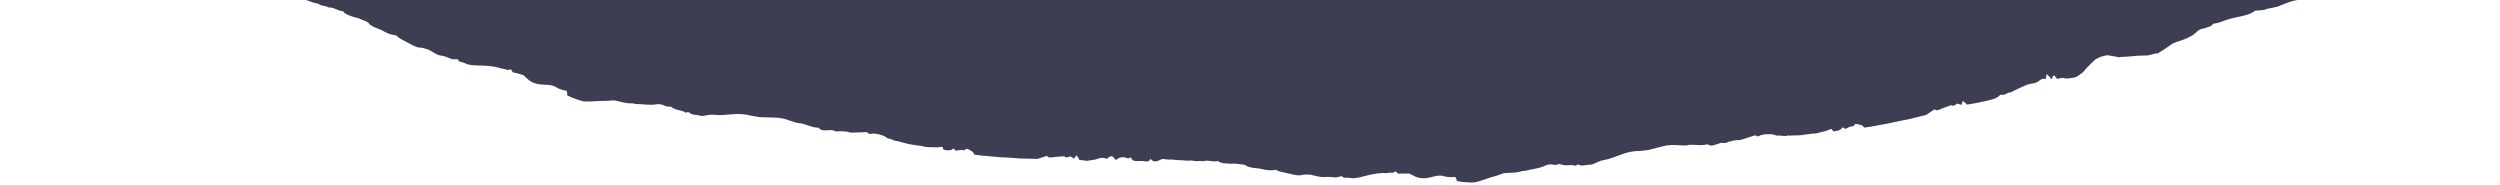 <?xml version="1.0" encoding="UTF-8"?><svg id="a" xmlns="http://www.w3.org/2000/svg" viewBox="0 0 1948 144"><defs><style>.b{fill:#3d3e51;}</style></defs><path class="b" d="M238.35,0H1790.45c-5.41,.66-10.26,3-15.25,5-1.5,.3-3,.7-4.5,1.1-2.2,.5-4,.5-6,1.5-1.7,.4-4,.5-6,.6-.6,.1-1.8,0-2.1,.5-3.2,2.6-7.6,3.3-11.6,4.3-3.4,.8-7.1,1.3-10.4,2.6-3.1,1.2-6,2.4-9.5,2.8-.3-.3-.8,.7-1.2,.8-.5,.5-1.1,1.1-1.7,1.3-1.9,.5-3.3,1.3-5,1.7-2.7,.2-4.6,1.6-6.4,3.4-3.5,3.2-8,4.8-12.6,6.4-3.2,.9-5.9,2-8.1,3.9-2.5,1.9-5.2,3.5-7.8,5.1-.2,.4-.6,.5-.8,.6-3-.2-5.3,1.3-8.2,1.6-2.9,.2-5.6,0-8.5,.3-3.9,.5-8.2,.7-12.4,.9-.6,.2-1.3,.4-2,.1-2.9-.7-5.6-.9-8.5-1.5-.4,.1-.9,.2-1.3,.3-1.3,.3-2.5,.6-3.6,.9-1.6,.9-3.5,1.4-4.8,2.6-2.3,1.9-4.2,4.2-6.2,6.1-1.5,1.3-2.3,3.3-4.1,4.2-2,1.4-3.5,3.2-6.2,3.4-2.5,.2-5.1,1.3-7.9,.2-1.2-.1-3.1,.4-4.8,.8-.6-.7-1.6-1.9-2.2-2.6-2.4,.1-1,2-2.2,2.8-.6-.8-1-1.1-1.6-1.9-.5-.3-1.1-1-2.3-2.1-.3,1.5-.4,2.8-.6,3.8-1.9-.5-3.4-.1-4.9,1.2-1.4,1.3-3.5,2.2-5.9,2.4-2.6,.3-4.9,1.3-7.1,2.3-3.2,1.7-6.7,3-9.7,4.7-2.6-.3-4.1,2.4-6.8,1.7-.5-.3-1.1,.3-1.3,.3-2.6,2.9-6.8,3.5-10.6,4.5-4.9,1.2-10.1,2.1-15.1,2.9l-.8-.8c-.7-.7-1.4-1.3-2.4-2-.6,1.5-.9,2-1.1,3-1.2-.2-2.2-.8-3.4-1-1.4,.8-2.6,2.5-4.7,1.2-2.4,1.1-5,1.7-7.4,2.8-1.9,.5-3.5,2.2-5.5,.5-2.4,1.5-4.3,2.9-6.4,4.3-1.3,.3-3,.7-4.5,1.1-2.7,.7-5.7,1.4-8.7,2.2-2.9,.7-6,1-9,1.8-5.5,1.3-11.2,2.3-16.8,3.3-3,.7-6.1,1.1-9.6,1.5-.7-2.1-3.5-2.3-5.4-2.7-2-.5-2.3,1-2.6,1.5-1.6,.4-3.3,.4-4.2,1.1-1.7,1.4-2.9,1.2-4.4-.2-1.5,2.7-4.4,2.9-7.3,3.2-.4-.8-1-1.1-1.4-1.9-.2,.1-.4,.1-.6,.2-1.1,.3-2.2,1-3.3,1.3-2.3,.6-4.8,1.3-7.4,1.9-1.9,.5-3.8,.1-5.7,.6-2.6,.2-5,.8-7.4,1-2.9,.2-5.6,0-8.5,.3-.2,.1-.8-.3-1-.2-2.7,1.1-5.2-.1-7.7,.1-1.5,.4-3.2-1-5-1-3.2-.1-6.2-.2-9.3,1-.5,.6-1.6,.9-1.9,.5-1.9-1.3-3.4,0-5.1,.4-2.3,.6-4.8,1.7-7.1,2.3-.6,.1-1.3,.3-1.7,.4-2.8-.2-5.5,.5-8.3,1.2-1.6,.9-3.3,1.3-5.2,.9-.9-.2-2.3,.6-3.6,.9-2.3,.6-4.6,2.1-7.3,.5-.4-.4-.8-.3-1-.2-4.4,1.2-9,.1-13.5,.3l-1.1,.3c-5,.8-9.9-.7-14.7,.1-2,0-3.9,.5-5.8,1-2.1,.6-4.5,1.2-6.6,1.7-1.5,.4-2.8,.7-4.3,1.1-1.8,0-3.7,.5-5.5,.5-1.7,.4-3.6,0-5.3,.4-3.5,.4-6.9,1.3-10.2,2.6-4.4,1.5-8.4,3.4-13.2,4.2-2.3,.3-4.5,1.3-6.5,2.3-.5,.2-.9,.4-1.4,.6-1.1,.3-1.6,.9-2.8,.7-1.9,0-4,.6-5.8,.6-1.2,.3-2.3-.3-4-.8-.2,.1-1.3,1.3-2,1-3-1.1-5.8,.1-8.7-.5-.6-.1-1.1-.2-1.7-.3-.5-.1-1.2-.3-1.9-.6-1.6,.9-3.4,.9-5.5,.5-.8-.2-1.8-.2-2.9,0s-2.2,.6-3.1,1.1c-4.7,2.1-10,2.5-15.1,3.8-.8,.2-1.8,0-2.4,.2-4.4,1.5-8.7,1.3-13.2,1.5-2.4,.2-4.7,1.7-7.3,2.3-5.1,1.3-10,3.4-15.1,4.7-3.6,.9-7.2,0-10.6,0-1.6-.1-3.1-.6-4.5-.7-.3-1.3-.8-2.1-1.3-3.3-3.5,.4-6.5,.3-9.7-.7-2.6-.7-5.6,0-8.6,.8-3.6,1-7.1,1.4-10.7,.5-2.4-.7-4.3-2-6.9-3.2-2.3,.1-5-.1-7.7,.1-.2,0-.4,.1-.4,.1-1.4-.1-2-2.7-3.5-1.4-1.5,1.2-2.9,.2-4.4,.6-1.3,.4-2.9,.3-4.3,.2-5.4,.1-10.7,1.4-15.8,2.7-3.2,.9-6.8,1.8-9.9,1.2-2.2-.8-5,.8-6.5-1.5-1.3,.3-2.6,.6-4.5,1.1-2.6-.3-6.1-.7-9.6-.3-1,.2-2.5-.3-3.9-.4-2.1-.3-4.4-1.1-6.5-1.5-2,0-4.4-.3-6.3,.2-3.4,.9-6.2-.2-9.3-.8-2.9-.6-5.5-1.3-8.4-1.9-.7-.2-1.3-.5-2-.8-.5-.3-1.1-.6-1.5-.5-3.8,.9-7.7,.1-11.3-.8-3-.6-5.9-.4-8.9-1.4-.5-.3-1.2-.1-1.5-.5-2-1.7-4.7-1.5-7-1.8-2.4-.7-5.2,0-7.5-.3-2.6-.3-5.5,0-7.7-1.7-.3,0-.6-.4-.8-.3-3.8,1-7.6-1.2-11.5,.2-1.3-.4-2.6-.3-3.9-.2-1.2,.1-2.4,.1-3.6-.2-1.5-.5-3.4-.1-5-.1-2.5-.3-5.1-.4-7.6-.5-.8-.1-1.5-.1-2.3-.2-.2,0-.5-.1-.8-.1-.1-.1-.3-.1-.5-.1-2.4,.2-4.7-.1-7.3-.4-.6-.3-.9,.2-1.3,.3-1.3,.3-2.4,1.1-3.7,1.4q-3,.7-5-1.9c-.6,2-2.1,2.4-4.2,2-2.1-.4-4.2-.3-6.4-.2-1.9,.1-3.3-.5-4.1-1.8-.2-.3-.3-.7-.4-1.1-1.1,.3-2.3,1-2.8,.7-3.3-1.4-6.1-1.1-8.9,1.4-1.2-1-1.9-2.2-2.8-2.9-2.2-.4-2.9,1.1-4.5,2-2.3-1.2-4.5-1.1-7.2,0-2.2,1-5,.8-7.3,1.4-.2,0-.4,.1-.6,.1-2-.2-4.1-.5-6.1-.7-.6-1.4-1.2-2.3-2.3-3.6-.9,1.3-1.3,1.7-1.8,2.6-1.1-.4-1.9-1.3-3-1.8-1.5,.4-3.1,1.7-4.8-.1-2.6,.4-5.3,.3-7.9,.7-2,0-4,1.2-5.5-1-2.6,.8-4.9,1.6-7.3,2.4-1.3,0-3.1-.1-4.6-.1-2.9,0-5.9-.1-9-.2-2.5-.1-4.9-.4-7.4-.6-.6-.1-1.2-.1-1.8-.1-5.7-.1-11.4-.7-17.1-1.3-3-.1-6.1-.6-9.6-1.1-.2-2.2-2.8-3.2-4.5-4.1-1.8-.9-2.5,.4-2.9,.8-1.8,0-3.3-.5-4.4-.1-2,.8-3.1,.4-4.1-1.4-2.2,2.1-5.1,1.6-7.9,1.1-.2-.9-.6-1.3-.8-2.2h-.7c-1.1-.1-2.4,.3-3.5,.3-2.4-.1-5.1-.1-7.7-.2-2,0-3.7-1-5.7-1-2.6-.5-5-.6-7.4-1.1-2.9-.5-5.5-1.5-8.3-2-.2,0-.7-.5-.9-.5-2.8,.3-5-1.5-7.4-2-1.6,0-2.9-1.8-4.6-2.3-3.1-1-5.9-1.9-9.2-1.6-.7,.5-1.8,.4-2,0-1.5-1.8-3.2-1-5-1-2.4-.1-5.1,.3-7.5,.2h-1.8c-2.6-.9-5.5-1-8.3-1.1-1.7,.4-3.5,.3-5.2-.6-.8-.5-2.4-.1-3.7-.1-2.4-.1-5.1,.7-7.2-1.5-.2-.5-.7-.5-.9-.5-4.6-.1-8.7-2.4-13.1-3.4h-1.1c-5.1-.6-9.4-3.3-14.2-3.9-2-.5-3.9-.6-5.9-.6-2.2-.1-4.6-.1-6.8-.2-1.6,0-2.9-.1-4.4-.1-1.8-.5-3.7-.5-5.5-1-1.7,0-3.4-1-5.2-1-3.5-.5-7-.6-10.5-.3-4.6,.3-9,1.1-13.8,.5-2.9-.5-5.8,.3-8.4,.7-1.1,0-1.8,.4-2.9-.1-1.8-.5-4-.5-5.7-1-1.3-.1-2.2-1-3.7-1.9-.2,0-1.6,.9-2.2,.4-2.6-1.8-5.7-1.4-8.3-2.8-1-.4-1.9-.9-3.2-1.8-1.8,.4-3.5-.1-5.5-1-1.5-.9-4.1-1-6.1-.6-5.1,.7-10.3-.3-15.6-.4-.9,0-1.7-.5-2.4-.5-4.6,.3-8.7-1.1-13.1-2.1-2.4-.5-5.1,.3-7.7,.2-5.3-.1-10.5,.6-15.8,.5-3.7-.1-6.9-1.9-10.2-2.9-1.5-.5-2.8-1.4-4.1-1.9,.1-1.3-.1-2.2-.3-3.5-3.5-.5-6.3-1.5-9.1-3.3-2.4-1.3-5.4-1.4-8.5-1.5-3.8-.1-7.3-.7-10.5-2.5-2.2-1.4-3.6-3.2-5.8-5-2.2-.5-4.8-1.5-7.4-2h-.4c-1.3-.5-1.2-3.1-3-2.3-1.8,.9-2.9-.5-4.4-.5-1.4-.1-2.9-.5-4.2-1-5.3-1.4-10.7-1.6-16-1.7-3.3-.1-7-.2-9.8-1.6-1.9-1.3-5-.5-5.8-3.2-1.3,0-2.6,0-4.6-.1-2.3-1-5.6-2.4-9.1-2.9-1.1,0-2.4-.9-3.7-1.4-1.9-.9-3.8-2.3-5.8-3.2-2-.5-4.1-1.5-6.1-1.5-3.5-.1-5.9-1.9-8.7-3.3-2.6-1.3-5-2.7-7.6-4.1-.6-.5-1.1-1-1.7-1.4-.4-.4-.9-.9-1.3-.9-3.9-.1-7.4-2-10.6-3.8-2.8-1.4-5.6-1.9-8.2-3.7-.4-.4-1.1-.4-1.3-.9-1.5-2.3-4.1-2.8-6.3-3.7-2.2-1.4-5-1.5-7.2-2.4-2.4-.9-5.2-1.5-6.9-3.7-.2,0-.4-.5-.6-.5-3.9-.1-6.9-3.2-11.1-2.9-2.2-1.4-5-1-7.2-2.4-1.3-.9-3.3-.9-4.8-1.4-1.85-.74-3.75-1.37-5.65-2Z"/></svg>
